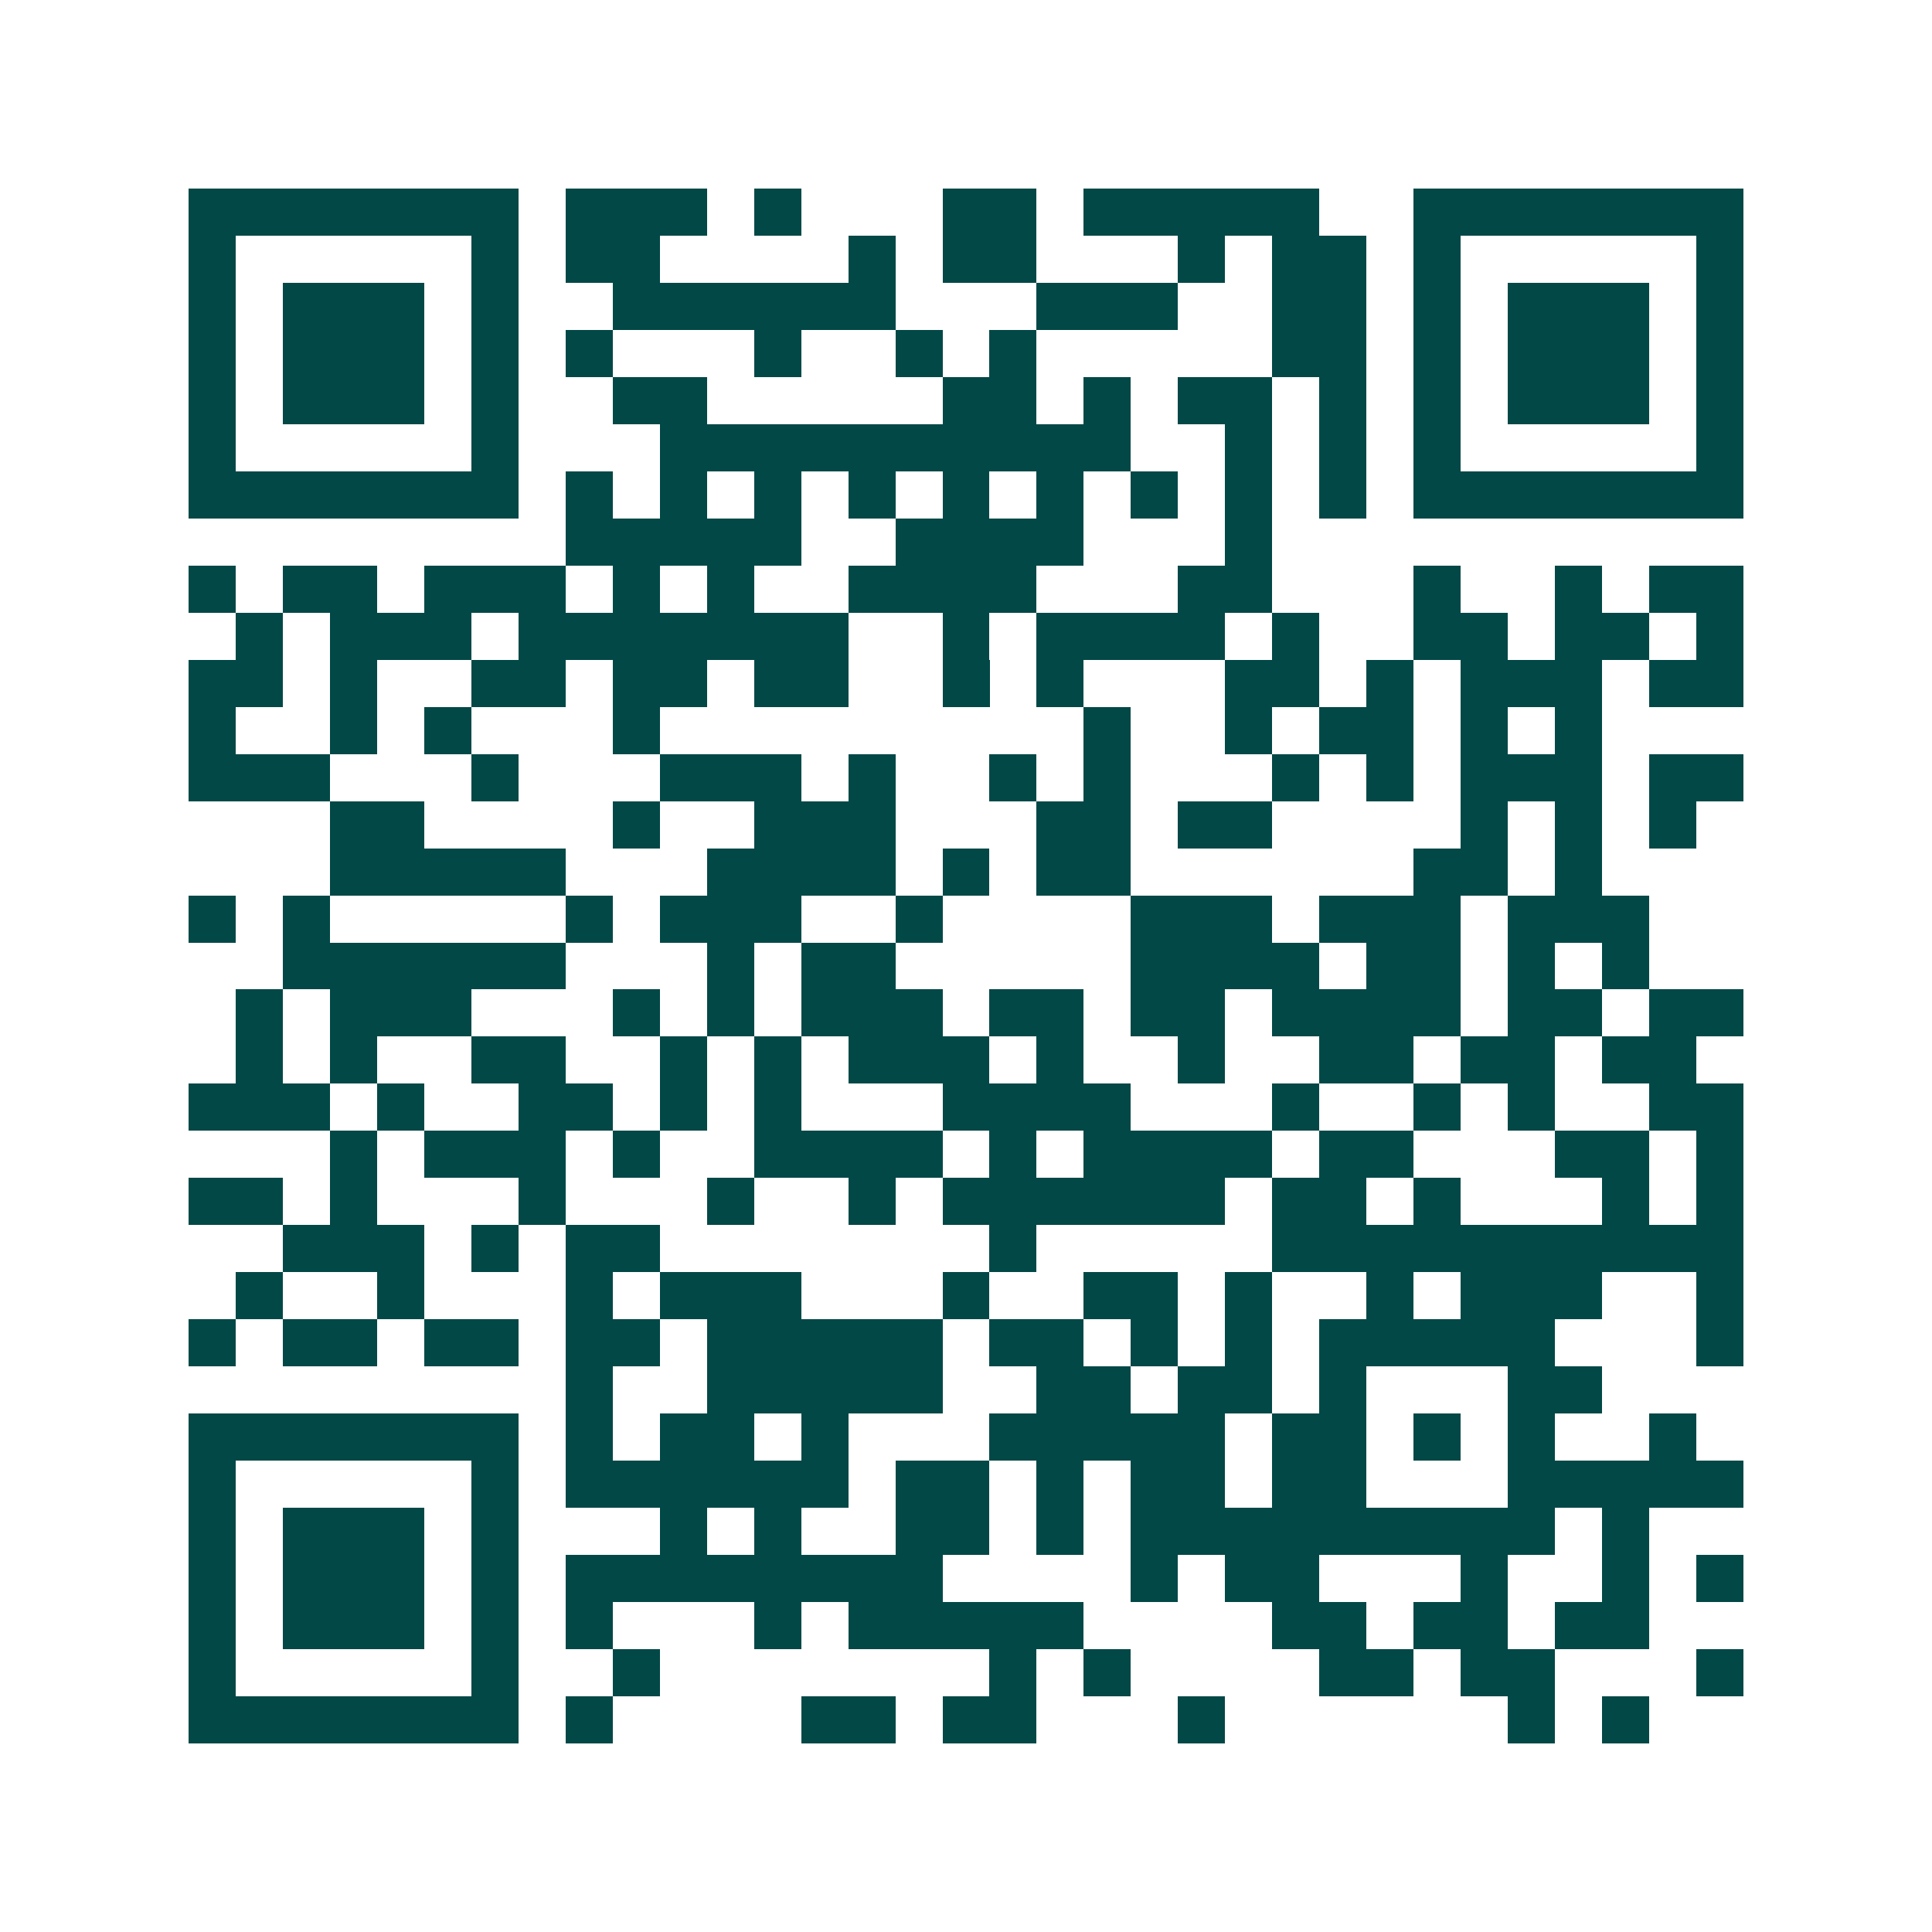 <svg xmlns="http://www.w3.org/2000/svg" width="200" height="200" viewBox="0 0 41 41" shape-rendering="crispEdges"><path fill="#ffffff" d="M0 0h41v41H0z"/><path stroke="#014847" d="M4 4.5h7m1 0h3m1 0h1m3 0h2m1 0h5m2 0h7M4 5.5h1m5 0h1m1 0h2m4 0h1m1 0h2m3 0h1m1 0h2m1 0h1m5 0h1M4 6.5h1m1 0h3m1 0h1m2 0h6m3 0h3m2 0h2m1 0h1m1 0h3m1 0h1M4 7.5h1m1 0h3m1 0h1m1 0h1m3 0h1m2 0h1m1 0h1m5 0h2m1 0h1m1 0h3m1 0h1M4 8.5h1m1 0h3m1 0h1m2 0h2m5 0h2m1 0h1m1 0h2m1 0h1m1 0h1m1 0h3m1 0h1M4 9.5h1m5 0h1m3 0h10m2 0h1m1 0h1m1 0h1m5 0h1M4 10.5h7m1 0h1m1 0h1m1 0h1m1 0h1m1 0h1m1 0h1m1 0h1m1 0h1m1 0h1m1 0h7M12 11.5h5m2 0h4m3 0h1M4 12.5h1m1 0h2m1 0h3m1 0h1m1 0h1m2 0h4m3 0h2m3 0h1m2 0h1m1 0h2M5 13.5h1m1 0h3m1 0h7m2 0h1m1 0h4m1 0h1m2 0h2m1 0h2m1 0h1M4 14.5h2m1 0h1m2 0h2m1 0h2m1 0h2m2 0h1m1 0h1m3 0h2m1 0h1m1 0h3m1 0h2M4 15.5h1m2 0h1m1 0h1m3 0h1m9 0h1m2 0h1m1 0h2m1 0h1m1 0h1M4 16.5h3m3 0h1m3 0h3m1 0h1m2 0h1m1 0h1m3 0h1m1 0h1m1 0h3m1 0h2M7 17.5h2m4 0h1m2 0h3m3 0h2m1 0h2m4 0h1m1 0h1m1 0h1M7 18.5h5m3 0h4m1 0h1m1 0h2m6 0h2m1 0h1M4 19.5h1m1 0h1m5 0h1m1 0h3m2 0h1m4 0h3m1 0h3m1 0h3M6 20.5h6m3 0h1m1 0h2m5 0h4m1 0h2m1 0h1m1 0h1M5 21.5h1m1 0h3m3 0h1m1 0h1m1 0h3m1 0h2m1 0h2m1 0h4m1 0h2m1 0h2M5 22.5h1m1 0h1m2 0h2m2 0h1m1 0h1m1 0h3m1 0h1m2 0h1m2 0h2m1 0h2m1 0h2M4 23.5h3m1 0h1m2 0h2m1 0h1m1 0h1m3 0h4m3 0h1m2 0h1m1 0h1m2 0h2M7 24.5h1m1 0h3m1 0h1m2 0h4m1 0h1m1 0h4m1 0h2m3 0h2m1 0h1M4 25.5h2m1 0h1m3 0h1m3 0h1m2 0h1m1 0h6m1 0h2m1 0h1m3 0h1m1 0h1M6 26.5h3m1 0h1m1 0h2m7 0h1m5 0h10M5 27.5h1m2 0h1m3 0h1m1 0h3m3 0h1m2 0h2m1 0h1m2 0h1m1 0h3m2 0h1M4 28.5h1m1 0h2m1 0h2m1 0h2m1 0h5m1 0h2m1 0h1m1 0h1m1 0h5m3 0h1M12 29.5h1m2 0h5m2 0h2m1 0h2m1 0h1m3 0h2M4 30.5h7m1 0h1m1 0h2m1 0h1m3 0h5m1 0h2m1 0h1m1 0h1m2 0h1M4 31.5h1m5 0h1m1 0h6m1 0h2m1 0h1m1 0h2m1 0h2m3 0h5M4 32.5h1m1 0h3m1 0h1m3 0h1m1 0h1m2 0h2m1 0h1m1 0h9m1 0h1M4 33.5h1m1 0h3m1 0h1m1 0h8m4 0h1m1 0h2m3 0h1m2 0h1m1 0h1M4 34.5h1m1 0h3m1 0h1m1 0h1m3 0h1m1 0h5m4 0h2m1 0h2m1 0h2M4 35.5h1m5 0h1m2 0h1m7 0h1m1 0h1m4 0h2m1 0h2m3 0h1M4 36.5h7m1 0h1m4 0h2m1 0h2m3 0h1m6 0h1m1 0h1"/></svg>
